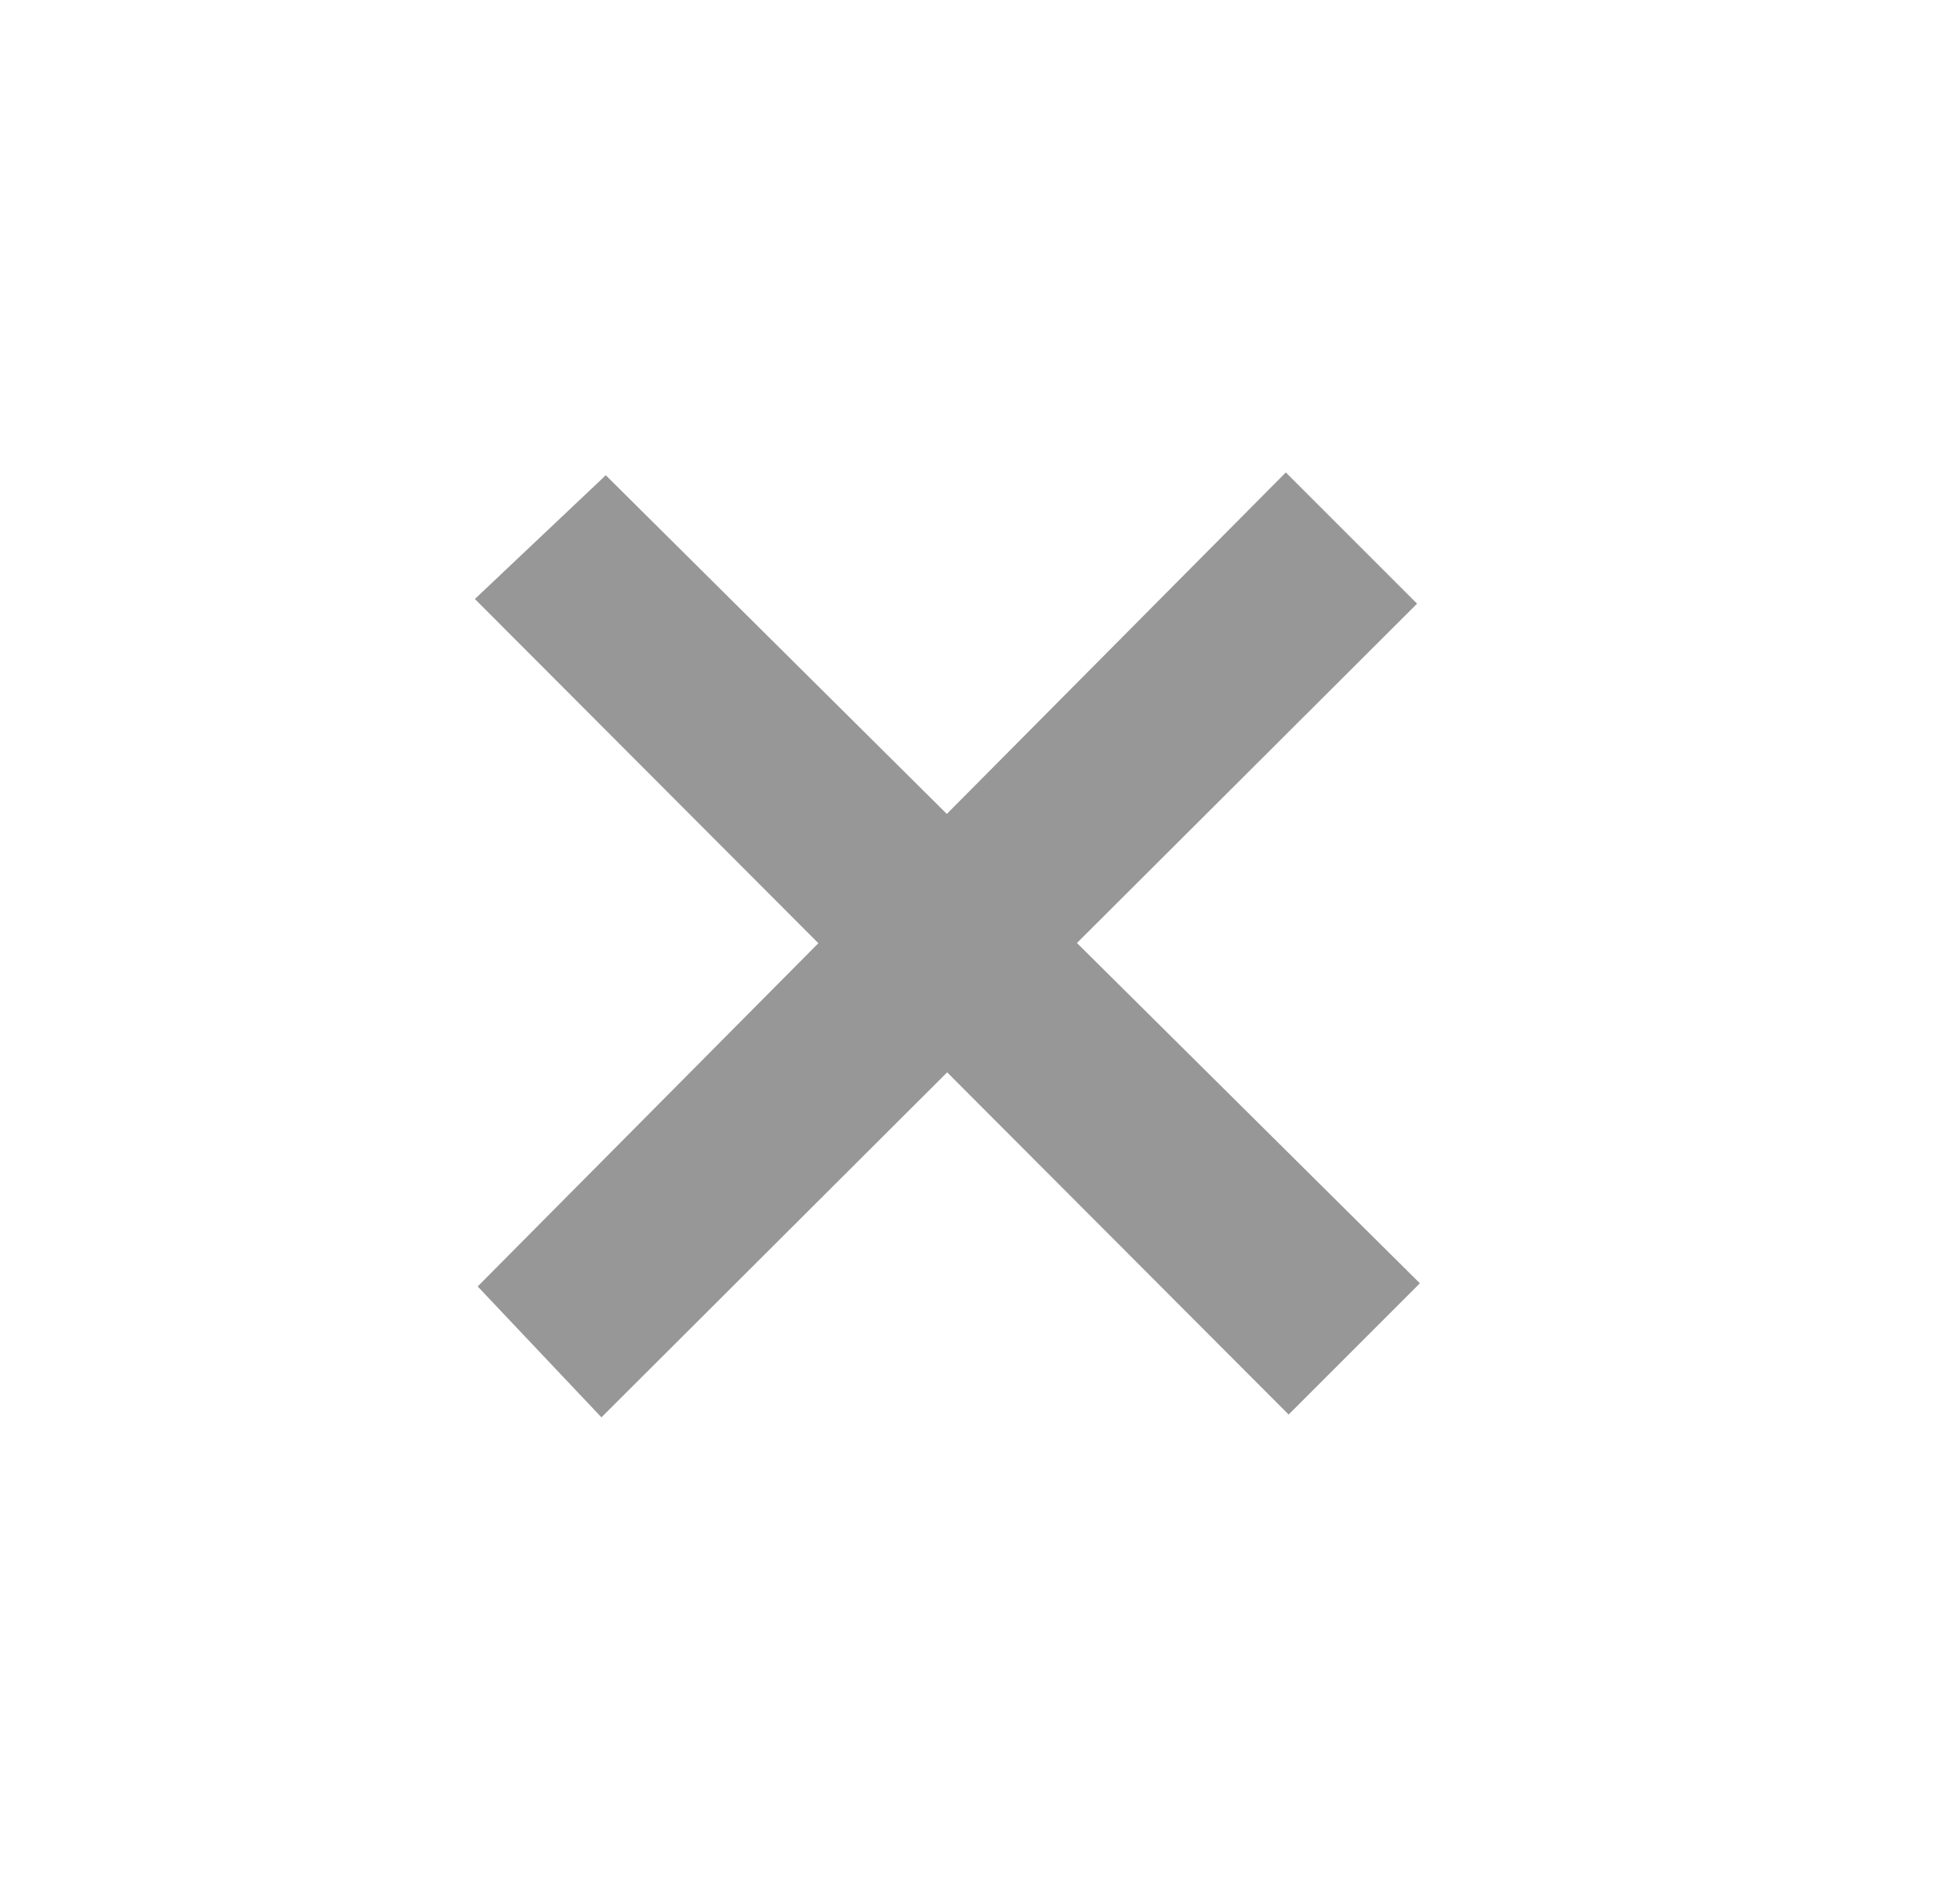 <svg width="28" height="27" viewBox="0 0 28 27" fill="none" xmlns="http://www.w3.org/2000/svg">
<path fill-rule="evenodd" clip-rule="evenodd" d="M18.369 6.75L20.244 8.625L15.385 13.473L20.284 18.335L18.409 20.21L13.531 15.321L8.592 20.25L6.824 18.38L11.691 13.476L6.784 8.558L8.654 6.79L13.526 11.629L18.369 6.75Z" fill="#979797"/>
</svg>
